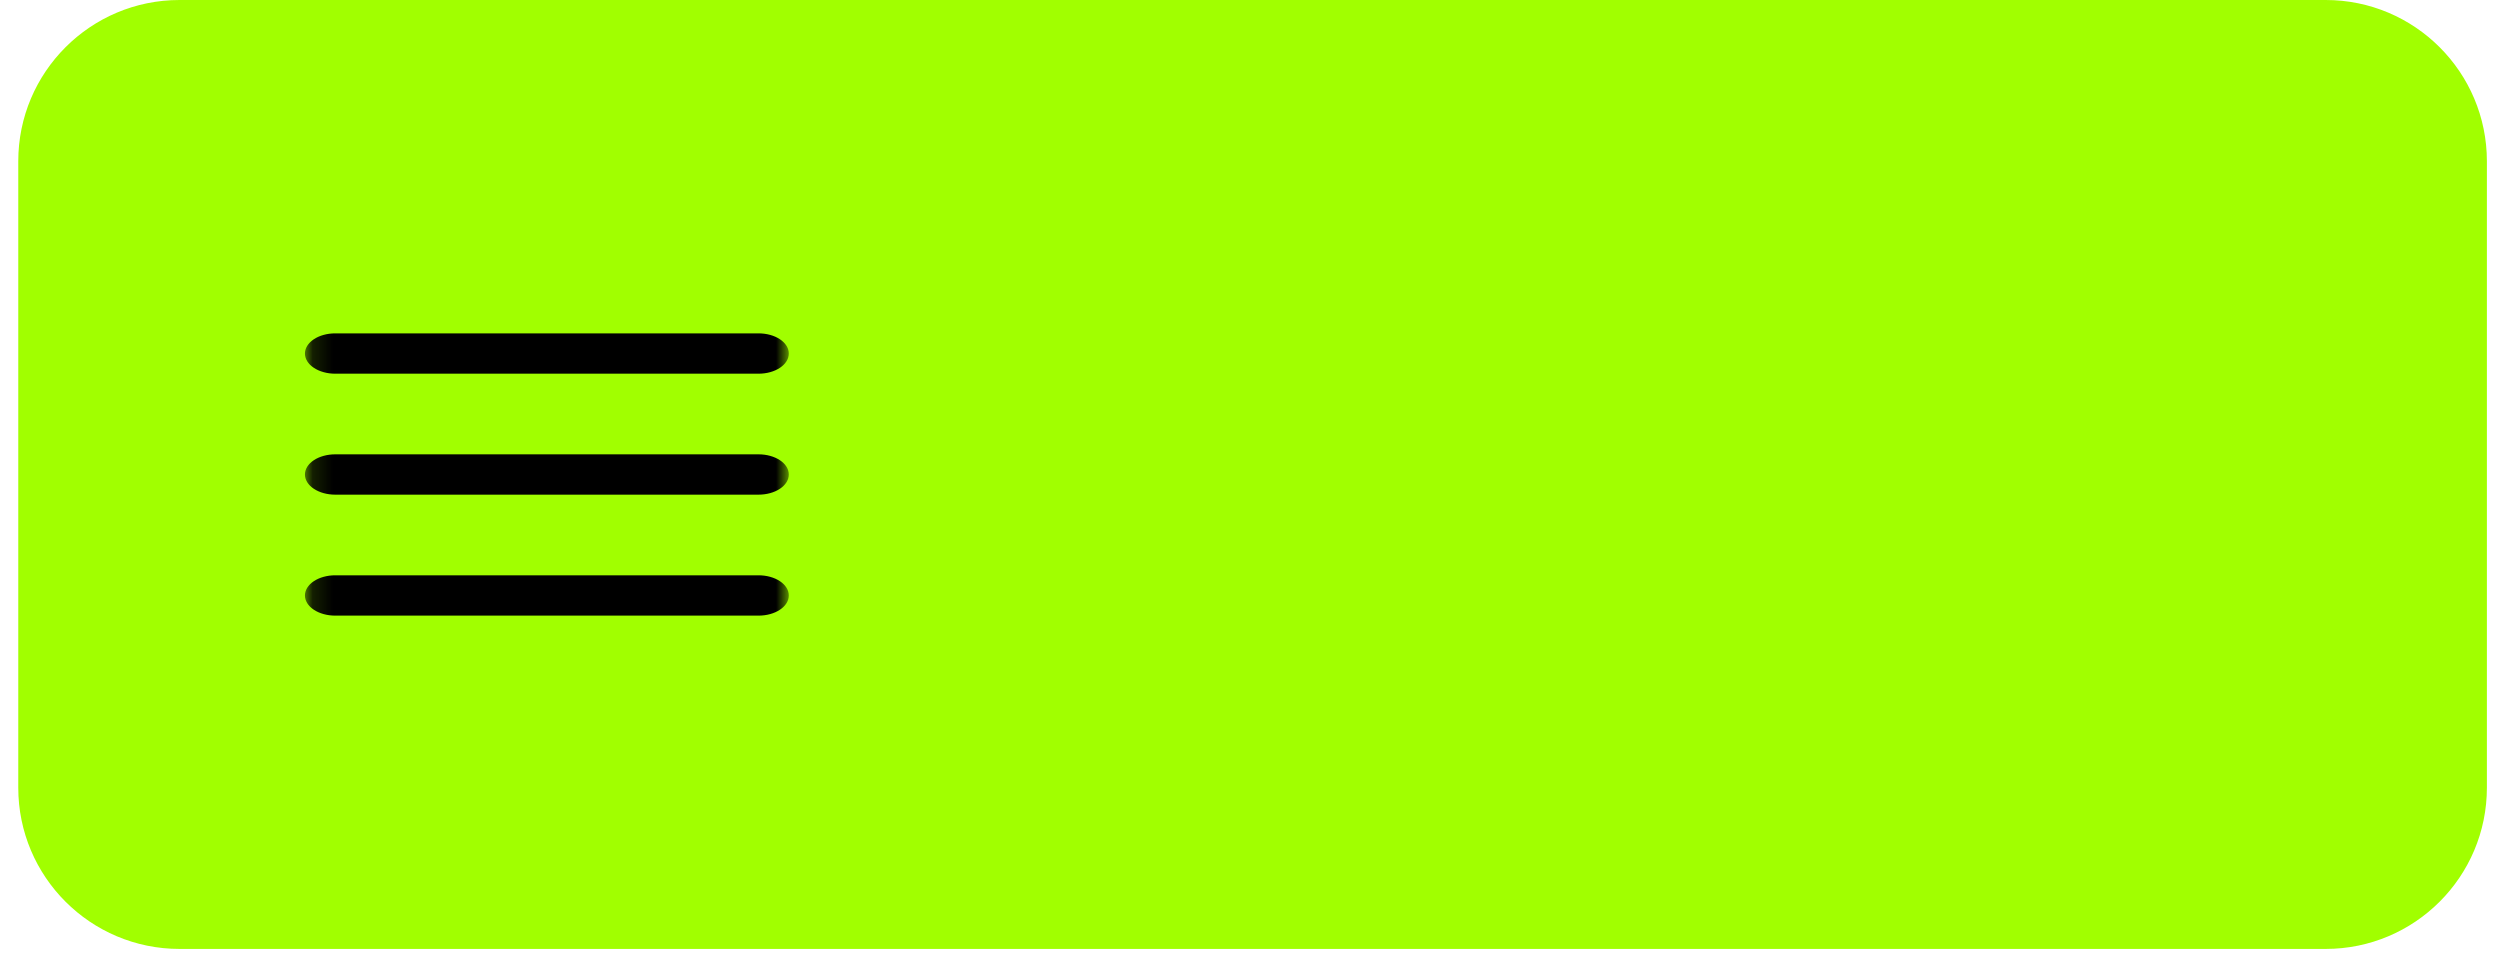 <?xml version="1.0" encoding="UTF-8"?> <svg xmlns="http://www.w3.org/2000/svg" width="124" height="48" viewBox="0 0 124 48" fill="none"><g clip-path="url(#clip0_2830_13217)"><path d="M115.35 0H8.906C4.488 0 0.906 3.582 0.906 8V39.067C0.906 43.485 4.488 47.067 8.906 47.067H115.35C119.769 47.067 123.35 43.485 123.35 39.067V8C123.35 3.582 119.769 0 115.35 0Z" fill="#A1FF00"></path><mask id="mask0_2830_13217" style="mask-type:luminance" maskUnits="userSpaceOnUse" x="15" y="11" width="25" height="25"><path d="M39.125 11.535H15.125V35.535H39.125V11.535Z" fill="white"></path></mask><g mask="url(#mask0_2830_13217)"><path d="M15.125 17.535C15.125 17.27 15.283 17.016 15.564 16.828C15.846 16.64 16.227 16.535 16.625 16.535H37.625C38.023 16.535 38.404 16.64 38.686 16.828C38.967 17.016 39.125 17.27 39.125 17.535C39.125 17.8 38.967 18.055 38.686 18.242C38.404 18.43 38.023 18.535 37.625 18.535H16.625C16.227 18.535 15.846 18.43 15.564 18.242C15.283 18.055 15.125 17.8 15.125 17.535ZM15.125 23.535C15.125 23.27 15.283 23.016 15.564 22.828C15.846 22.64 16.227 22.535 16.625 22.535H37.625C38.023 22.535 38.404 22.64 38.686 22.828C38.967 23.016 39.125 23.27 39.125 23.535C39.125 23.8 38.967 24.055 38.686 24.242C38.404 24.43 38.023 24.535 37.625 24.535H16.625C16.227 24.535 15.846 24.43 15.564 24.242C15.283 24.055 15.125 23.8 15.125 23.535ZM16.625 28.535C16.227 28.535 15.846 28.64 15.564 28.828C15.283 29.016 15.125 29.27 15.125 29.535C15.125 29.8 15.283 30.055 15.564 30.242C15.846 30.43 16.227 30.535 16.625 30.535H37.625C38.023 30.535 38.404 30.43 38.686 30.242C38.967 30.055 39.125 29.8 39.125 29.535C39.125 29.27 38.967 29.016 38.686 28.828C38.404 28.64 38.023 28.535 37.625 28.535H16.625Z" fill="black"></path></g></g><defs><clipPath id="clip0_2830_13217"><rect width="124" height="48" fill="white"></rect></clipPath></defs></svg> 